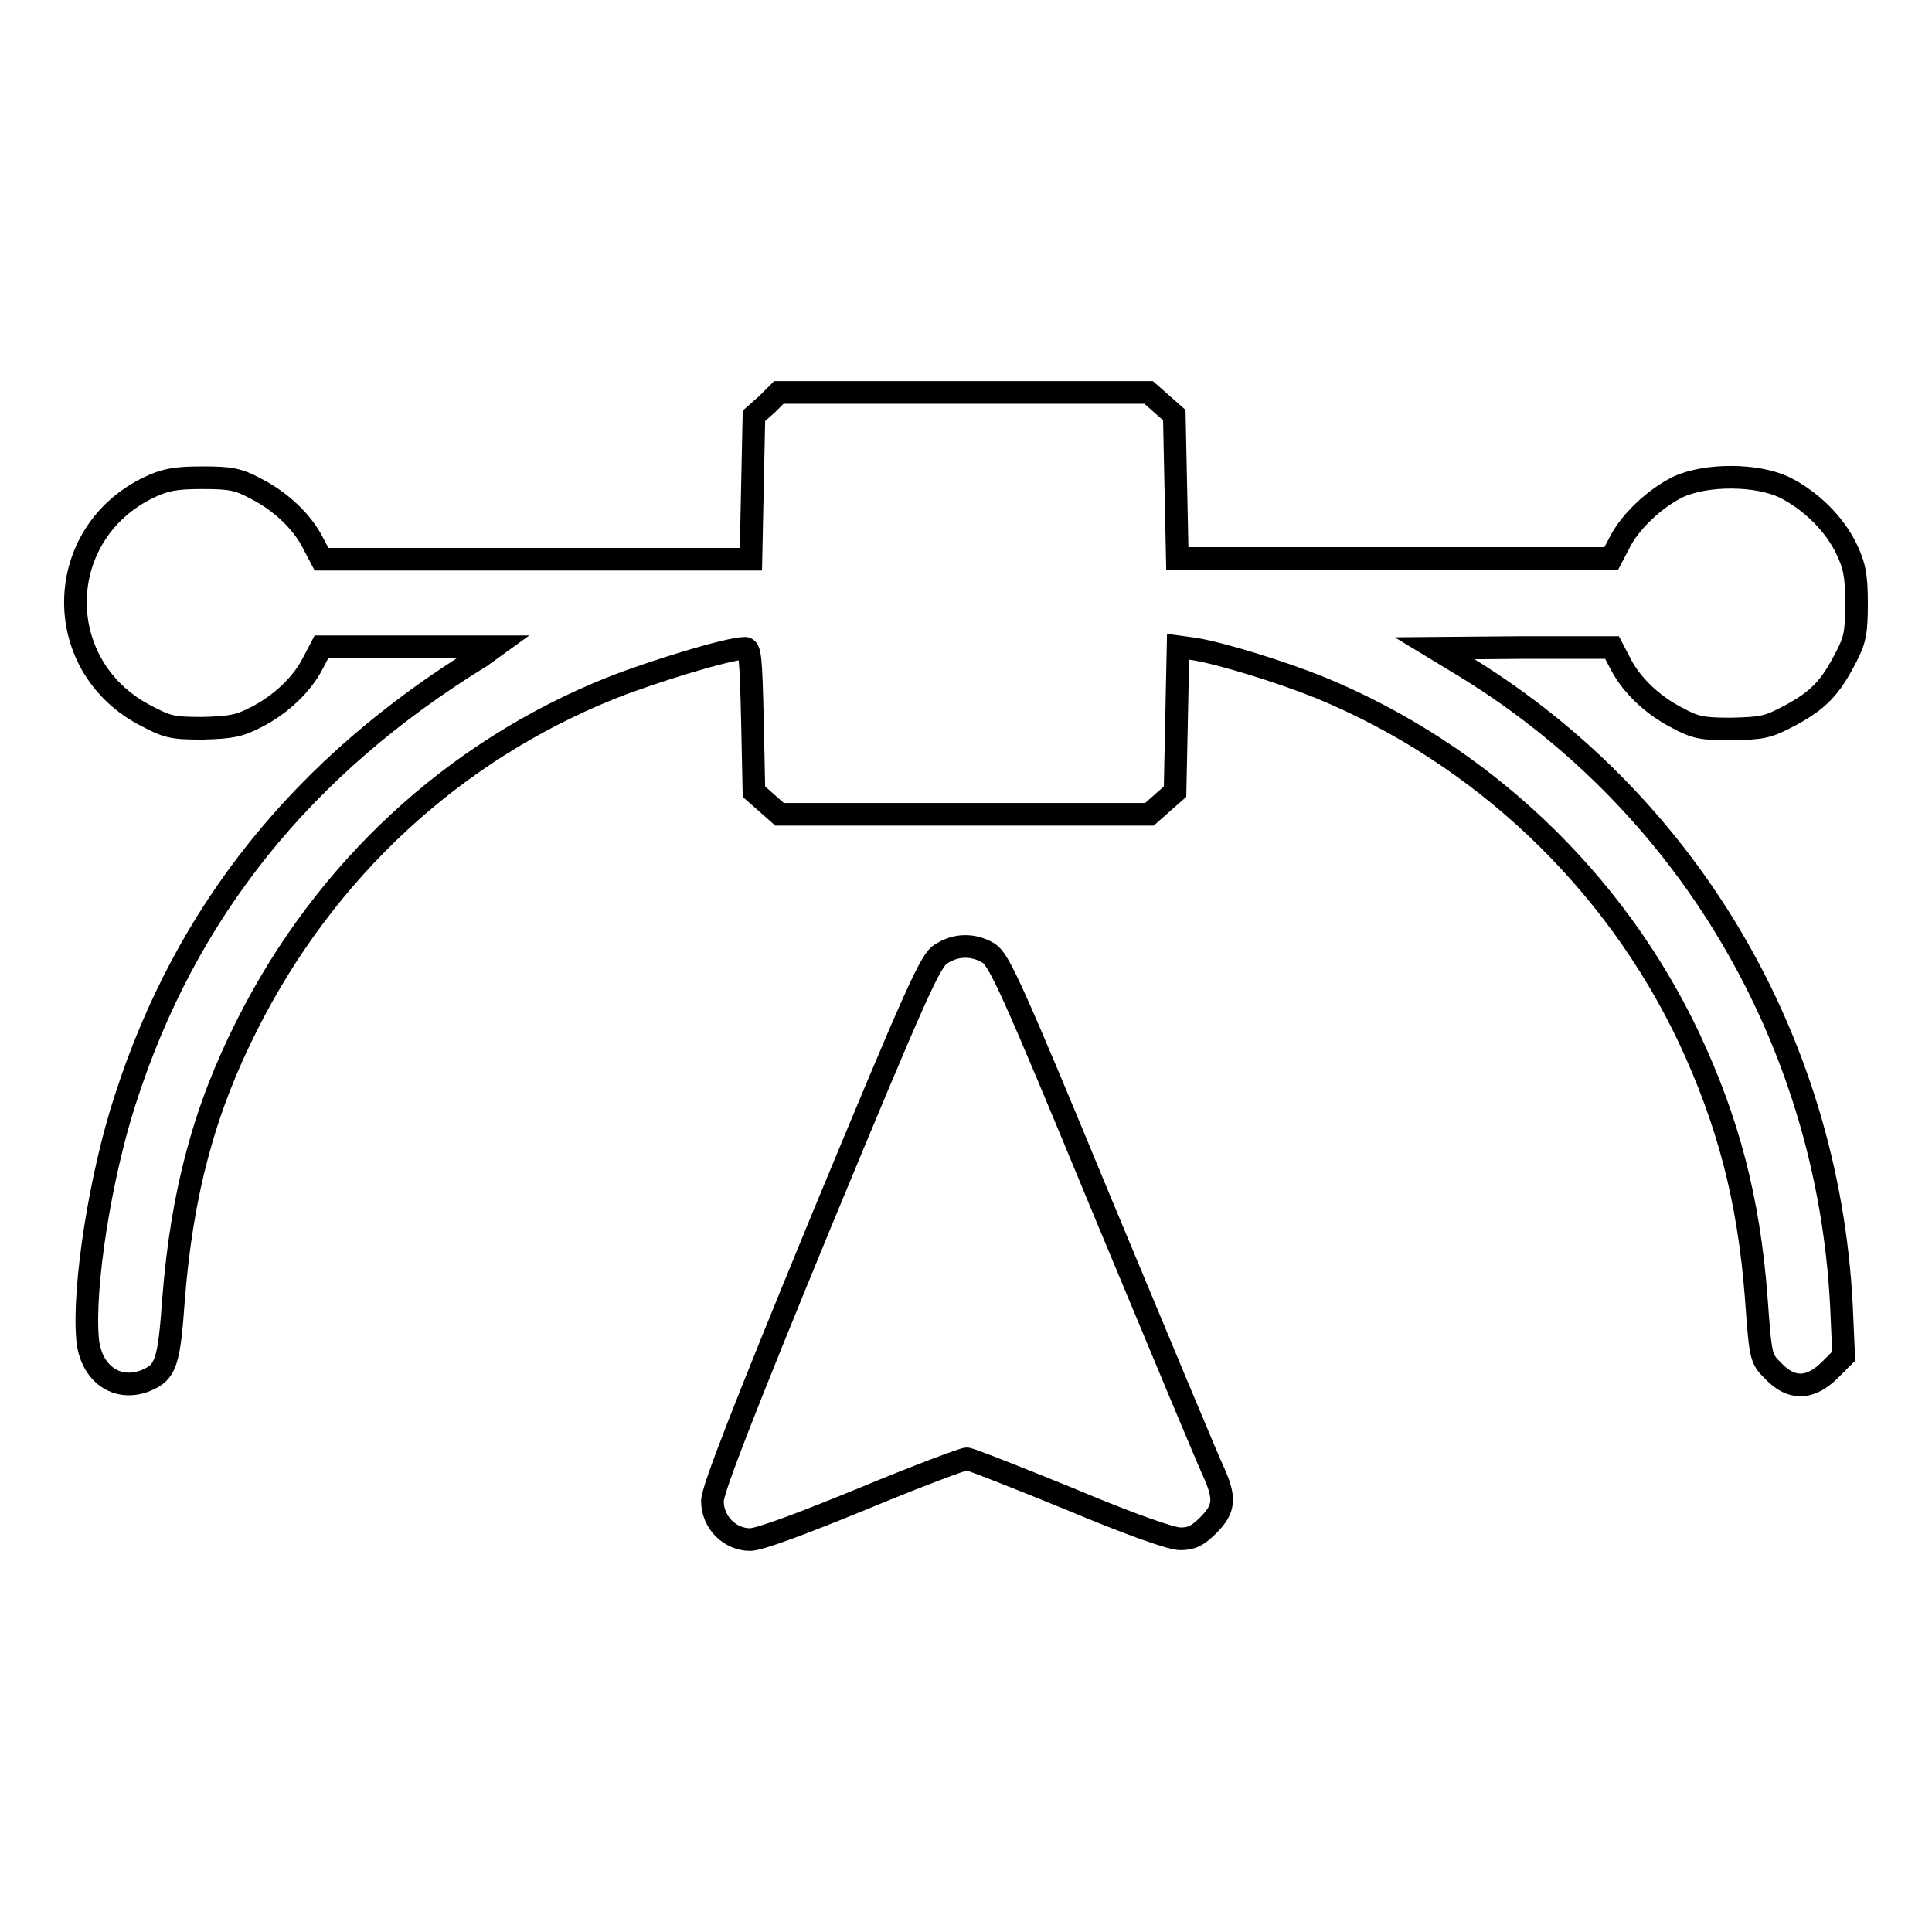 <?xml version="1.0" encoding="utf-8"?>
<!-- Svg Vector Icons : http://www.onlinewebfonts.com/icon -->
<!DOCTYPE svg PUBLIC "-//W3C//DTD SVG 1.1//EN" "http://www.w3.org/Graphics/SVG/1.1/DTD/svg11.dtd">
<svg version="1.1" xmlns="http://www.w3.org/2000/svg" xmlns:xlink="http://www.w3.org/1999/xlink" x="0px" y="0px" viewBox="0 0 256 256" enable-background="new 0 0 256 256" xml:space="preserve">
<g><g><g><path stroke-width="3" fill-opacity="0" stroke="#000000"  d="M101.6,53.6l-1.7,1.5l-0.2,9.5l-0.2,9.5H71.1H42.6l-1.1-2.1c-1.4-2.8-4.2-5.5-7.5-7.2c-2.4-1.3-3.4-1.5-7.2-1.5c-3.7,0-5,0.3-7.1,1.3c-12.6,6.1-13,23.3-0.8,30c3.2,1.7,3.7,1.9,7.9,1.9c3.8-0.1,4.9-0.3,7.2-1.5c3.3-1.7,6.1-4.4,7.5-7.2l1.1-2.1h11.5h11.4L63.7,87c-23.6,14.5-39.1,33.8-47.1,58.7c-3.3,10.1-5.6,24.8-5,31.7c0.4,4.6,3.9,7.1,7.8,5.5c2.6-1.1,3-2.4,3.6-10.8c1.1-13.9,4-25,9.8-36.4c10.3-20.4,27.2-36.1,48.1-44.5c5.8-2.3,15.7-5.3,17.8-5.3c0.7,0,0.8,1.2,1,9.5l0.2,9.5l1.7,1.5l1.7,1.5h24.5h24.5l1.7-1.5l1.7-1.5l0.2-9.6l0.2-9.6l2.2,0.3c3.6,0.6,11.4,3,16.6,5.1c21.4,8.8,39,25.5,48.9,46.4c5.2,11.1,7.9,21.4,8.9,34.3c0.6,8.2,0.6,8.2,2.3,9.9c2.4,2.5,4.9,2.4,7.5-0.2l1.8-1.8l-0.3-6.7c-1.8-35.5-20.8-67.4-51.1-85.4l-2.8-1.7l11.7-0.1h11.8l1.1,2.1c1.4,2.8,4.2,5.5,7.5,7.2c2.4,1.3,3.3,1.5,7.2,1.5c4.1-0.1,4.8-0.2,7.8-1.8c3.7-2,5.3-3.6,7.4-7.7c1.2-2.3,1.4-3.3,1.4-7.2c0-3.7-0.3-5-1.3-7.1c-1.6-3.4-4.8-6.5-8.2-8.2c-3.7-1.8-10.4-1.8-14.1-0.1c-3.1,1.5-6.4,4.6-7.8,7.4l-1.1,2.1h-28.8h-28.7l-0.2-9.5l-0.2-9.5l-1.7-1.5l-1.7-1.5h-24.5h-24.5L101.6,53.6z"/><path stroke-width="3" fill-opacity="0" stroke="#000000"  d="M124.7,126.4c-1.4,0.8-3.2,4.8-16,35.7c-10.2,24.8-14.3,35.3-14.3,36.8c0,2.8,2.3,5.1,5,5.1c1.2,0,6.6-2,14.9-5.4c7.2-3,13.4-5.3,13.8-5.3c0.4,0,6.5,2.4,13.6,5.3c8.1,3.4,13.5,5.3,14.7,5.3c1.5,0,2.3-0.4,3.7-1.8c2.2-2.2,2.3-3.6,0.6-7.3c-0.7-1.5-7.3-17.3-14.7-35.1c-11.9-28.8-13.6-32.5-15-33.4C129,125.1,126.7,125.1,124.7,126.4z"/></g></g></g>
</svg>